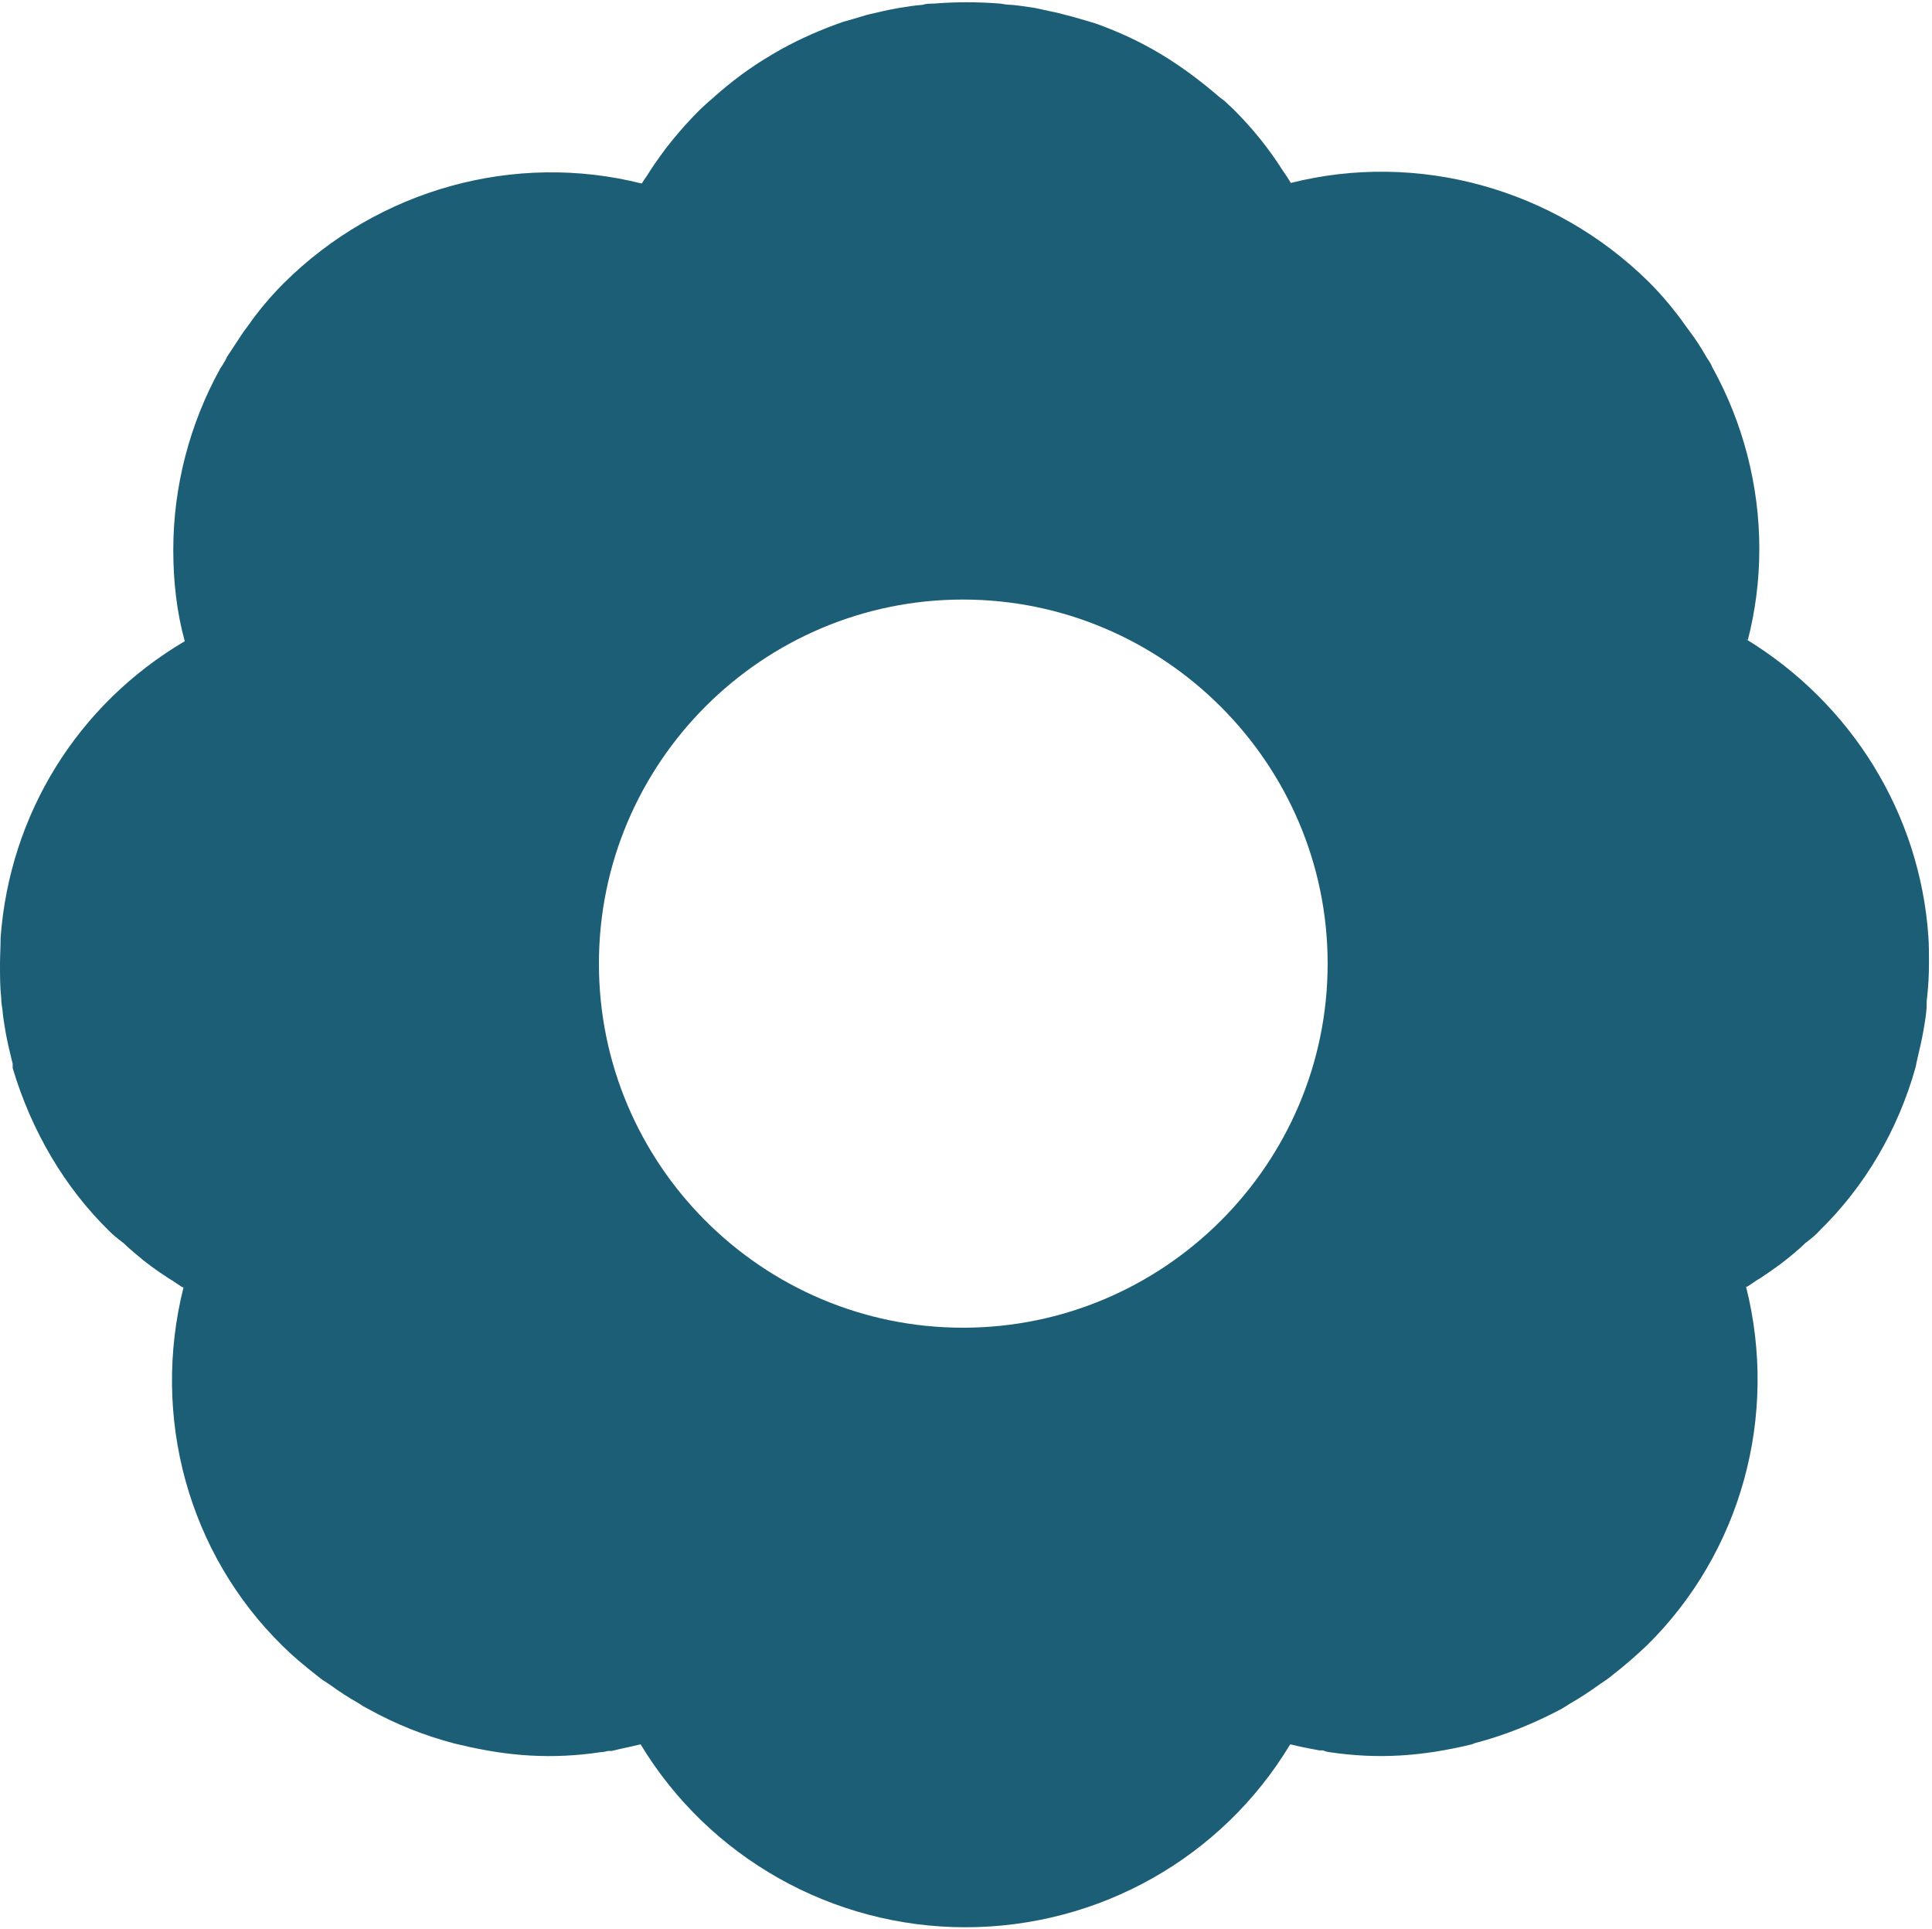 <?xml version="1.0" encoding="UTF-8"?><svg id="_レイヤー_2" xmlns="http://www.w3.org/2000/svg" viewBox="0 0 32 31.95"><defs><style>.cls-1{fill:#1d5e77;}</style></defs><g id="artwork"><path class="cls-1" d="M28.95,10.6c.12-.47,.19-.97,.19-1.51,0-1.05-.27-2.09-.78-3.01-.02-.05-.05-.1-.08-.14l-.03-.05c-.08-.14-.17-.28-.27-.41-.06-.08-.12-.17-.19-.26-.16-.21-.32-.39-.48-.55-1.57-1.55-3.83-2.17-5.93-1.64-.04-.07-.08-.13-.13-.2-.24-.38-.51-.71-.82-1.02-.05-.05-.1-.09-.15-.14l-.08-.06c-.3-.26-.62-.5-.95-.7l-.05-.03c-.32-.19-.66-.35-1.05-.49l-.1-.03c-.1-.03-.2-.06-.31-.09-.09-.02-.18-.05-.28-.07-.11-.02-.22-.05-.33-.07-.13-.02-.26-.04-.38-.05-.06,0-.12-.01-.18-.02-.37-.03-.75-.03-1.11,0-.06,0-.12,0-.18,.02-.13,.01-.26,.03-.38,.05-.11,.02-.22,.04-.34,.07-.09,.02-.19,.04-.28,.07-.1,.03-.2,.06-.31,.09l-.14,.05c-.35,.13-.7,.29-1.02,.48l-.05,.03c-.34,.2-.66,.44-.96,.71l-.07,.06s-.1,.09-.15,.14c-.31,.31-.58,.64-.82,1.01-.04,.07-.09,.13-.13,.2-2.1-.53-4.36,.09-5.93,1.65-.16,.16-.32,.34-.48,.55-.06,.08-.12,.17-.19,.26-.09,.14-.18,.27-.27,.41l-.03,.06s-.05,.09-.08,.13c-.51,.92-.78,1.96-.78,3.01,0,.53,.06,1.04,.19,1.51C1.28,11.67,.16,13.49,.01,15.53c0,.15-.01,.3-.01,.44,0,.19,0,.38,.02,.56,0,.06,.01,.13,.02,.19,.01,.12,.03,.24,.05,.36,.03,.17,.07,.34,.12,.54v.07c.31,1.04,.86,1.98,1.61,2.71,.05,.05,.1,.09,.15,.13l.09,.07c.06,.06,.13,.12,.19,.17,.16,.14,.34,.27,.54,.4,.05,.03,.1,.06,.14,.09,.03,.02,.06,.04,.09,.06,0,0,.01,0,.02,0-.54,2.15,.08,4.41,1.64,5.94,.16,.16,.35,.32,.58,.5,.06,.05,.12,.09,.2,.14,.15,.11,.32,.22,.48,.31l.06,.04s.07,.04,.11,.06c.45,.25,.93,.44,1.43,.57l.09,.02c.79,.19,1.52,.24,2.32,.12,.04,0,.08-.01,.12-.02h.06c.16-.04,.32-.07,.48-.11,1.13,1.87,3.17,3.03,5.38,3.03s4.25-1.15,5.38-3.03c.16,.04,.32,.07,.48,.1h.06s.08,.03,.11,.03c.81,.12,1.53,.07,2.36-.13l.05-.02c.5-.13,.99-.33,1.44-.57l.16-.1c.16-.09,.32-.2,.49-.32,.06-.04,.12-.08,.18-.13,.23-.18,.41-.34,.58-.5,1.56-1.54,2.18-3.8,1.64-5.94,0,0,.01,0,.02,0,.03-.02,.06-.04,.09-.06,.04-.03,.09-.06,.14-.09,.21-.14,.39-.27,.54-.4,.06-.05,.13-.11,.19-.17l.09-.07s.1-.08,.14-.13c.76-.74,1.31-1.68,1.6-2.72l.02-.1c.04-.17,.08-.34,.11-.51,.02-.12,.04-.23,.05-.36,0-.06,0-.12,.01-.19,.02-.18,.03-.37,.03-.56,0-.15,0-.3-.01-.44-.14-2.03-1.27-3.86-3.03-4.93m-12.96,11.41c-3.32,0-6.03-2.7-6.03-6.03s2.71-6.03,6.03-6.03,6.04,2.71,6.04,6.03-2.71,6.03-6.04,6.03"/></g></svg>